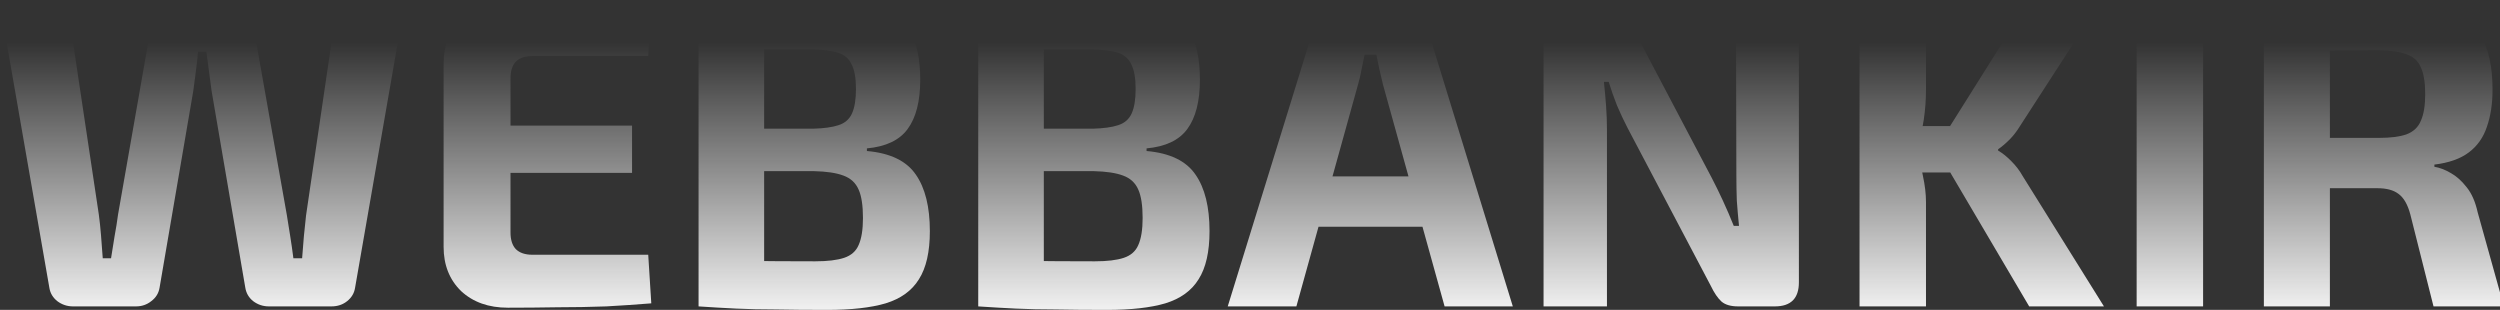 <svg width="1920" height="238" viewBox="0 0 1920 238" fill="none" xmlns="http://www.w3.org/2000/svg">
<rect x="0" y="0" width="1920" height="238" fill="#333333" stroke="none"/>
<path d="M310.606 3.362L272.662 221.192C271.99 225.226 269.975 228.588 266.617 231.277C263.26 233.966 259.23 235.311 254.529 235.311H206.511C202.034 235.311 198.004 233.966 194.423 231.277C191.065 228.588 189.05 225.114 188.378 220.856L162.522 69.921C161.851 64.766 161.179 59.724 160.508 54.794C159.836 49.639 159.165 44.597 158.493 39.667H152.113C151.665 44.597 151.106 49.639 150.434 54.794C149.762 59.948 149.091 64.991 148.419 69.921L122.563 220.856C121.892 225.114 119.765 228.588 116.183 231.277C112.826 233.966 108.908 235.311 104.431 235.311H56.077C51.6 235.311 47.57 233.966 43.989 231.277C40.631 228.588 38.616 225.226 37.944 221.192L0 3.362H51.712L75.889 164.718C76.56 169.648 77.12 174.914 77.568 180.517C78.015 186.12 78.463 192.058 78.911 198.333H85.291C86.186 192.955 87.082 187.352 87.977 181.525C89.096 175.475 89.992 169.872 90.663 164.718L116.183 19.161C116.855 14.455 118.87 10.645 122.228 7.732C125.586 4.818 129.615 3.362 134.316 3.362H176.626C181.327 3.362 185.244 4.818 188.378 7.732C191.736 10.645 193.751 14.455 194.423 19.161L220.278 165.054C221.174 170.432 222.069 176.035 222.965 181.862C223.86 187.464 224.644 192.955 225.315 198.333H232.031C232.479 192.955 232.927 187.352 233.374 181.525C234.046 175.699 234.605 170.32 235.053 165.39L258.894 3.362H310.606Z" fill="url(#paint0_linear_288_1740)"/>
<path d="M390.049 2.353C402.585 2.353 415.234 2.465 427.994 2.689C440.754 2.689 453.29 2.913 465.602 3.362C477.914 3.81 489.443 4.594 500.188 5.715L497.838 43.028H408.854C403.257 43.028 399.004 44.485 396.093 47.398C393.407 50.312 392.064 54.57 392.064 60.172V178.5C392.064 184.103 393.407 188.361 396.093 191.274C399.004 194.187 403.257 195.644 408.854 195.644H497.838L500.188 232.958C489.443 233.854 477.914 234.638 465.602 235.311C453.29 235.759 440.754 235.983 427.994 235.983C415.234 236.207 402.585 236.319 390.049 236.319C375.274 236.319 363.298 232.061 354.12 223.545C345.165 214.805 340.688 203.488 340.688 189.593V49.079C340.688 34.961 345.165 23.643 354.12 15.127C363.298 6.611 375.274 2.353 390.049 2.353ZM346.732 96.477H485.414V132.782H346.732V96.477Z" fill="url(#paint1_linear_288_1740)"/>
<path d="M624.473 0.672C644.62 0.672 660.626 2.465 672.491 6.051C684.579 9.412 693.31 15.463 698.682 24.203C704.055 32.944 706.741 45.269 706.741 61.181C706.741 77.765 703.495 90.427 697.004 99.167C690.735 107.683 680.326 112.613 665.775 113.958V115.975C683.684 117.543 696.22 123.594 703.384 134.127C710.547 144.436 714.129 158.891 714.129 177.492C714.129 193.403 711.331 205.729 705.734 214.469C700.361 223.209 691.855 229.372 680.214 232.958C668.797 236.319 653.799 238 635.218 238C620.219 238 607.124 237.888 595.931 237.664C584.962 237.664 574.776 237.44 565.374 236.992C555.972 236.543 546.346 235.983 536.496 235.311L541.533 199.678C546.905 199.902 557.203 200.126 572.425 200.35C587.872 200.574 605.781 200.686 626.152 200.686C635.554 200.686 642.941 199.79 648.314 197.997C653.687 196.204 657.38 192.955 659.395 188.249C661.634 183.318 662.753 176.371 662.753 167.407C662.753 157.77 661.634 150.487 659.395 145.556C657.156 140.402 653.239 136.816 647.642 134.799C642.27 132.782 634.77 131.662 625.144 131.438H541.197V98.831H624.473C632.756 98.606 639.248 97.71 643.949 96.141C648.874 94.573 652.343 91.547 654.358 87.065C656.373 82.583 657.38 76.308 657.38 68.24C657.38 59.948 656.261 53.673 654.022 49.415C652.008 44.933 648.426 41.908 643.277 40.339C638.128 38.77 630.965 37.986 621.786 37.986C609.25 37.986 598.169 37.986 588.543 37.986C578.917 37.986 570.299 38.098 562.687 38.322C555.076 38.322 548.025 38.546 541.533 38.994L536.496 3.362C545.45 2.465 554.069 1.905 562.352 1.681C570.858 1.233 580.037 1.008 589.886 1.008C599.736 0.784 611.265 0.672 624.473 0.672ZM586.864 3.362V235.311H536.496V3.362H586.864Z" fill="url(#paint2_linear_288_1740)"/>
<path d="M839.261 0.672C859.408 0.672 875.414 2.465 887.279 6.051C899.367 9.412 908.098 15.463 913.47 24.203C918.843 32.944 921.529 45.269 921.529 61.181C921.529 77.765 918.283 90.427 911.791 99.167C905.523 107.683 895.114 112.613 880.563 113.958V115.975C898.472 117.543 911.008 123.594 918.171 134.127C925.335 144.436 928.917 158.891 928.917 177.492C928.917 193.403 926.118 205.729 920.522 214.469C915.149 223.209 906.642 229.372 895.002 232.958C883.585 236.319 868.586 238 850.006 238C835.007 238 821.911 237.888 810.718 237.664C799.749 237.664 789.564 237.44 780.161 236.992C770.759 236.543 761.133 235.983 751.284 235.311L756.32 199.678C761.693 199.902 771.991 200.126 787.213 200.35C802.659 200.574 820.568 200.686 840.94 200.686C850.342 200.686 857.729 199.79 863.102 197.997C868.474 196.204 872.168 192.955 874.183 188.249C876.421 183.318 877.541 176.371 877.541 167.407C877.541 157.77 876.421 150.487 874.183 145.556C871.944 140.402 868.027 136.816 862.43 134.799C857.057 132.782 849.558 131.662 839.932 131.438H755.985V98.831H839.261C847.543 98.606 854.035 97.71 858.736 96.141C863.661 94.573 867.131 91.547 869.146 87.065C871.161 82.583 872.168 76.308 872.168 68.24C872.168 59.948 871.049 53.673 868.81 49.415C866.795 44.933 863.214 41.908 858.065 40.339C852.916 38.77 845.753 37.986 836.574 37.986C824.038 37.986 812.957 37.986 803.331 37.986C793.705 37.986 785.086 38.098 777.475 38.322C769.864 38.322 762.812 38.546 756.32 38.994L751.284 3.362C760.238 2.465 768.857 1.905 777.139 1.681C785.646 1.233 794.824 1.008 804.674 1.008C814.524 0.784 826.053 0.672 839.261 0.672ZM801.652 3.362V235.311H751.284V3.362H801.652Z" fill="url(#paint3_linear_288_1740)"/>
<path d="M1076.88 3.362C1081.14 3.362 1084.83 4.594 1087.96 7.059C1091.32 9.524 1093.56 12.774 1094.68 16.808L1161.84 235.311H1109.45L1062.11 64.879C1061.21 61.069 1060.32 57.259 1059.42 53.449C1058.53 49.415 1057.74 45.605 1057.07 42.02H1048C1047.33 45.605 1046.55 49.415 1045.65 53.449C1044.98 57.259 1044.09 61.069 1042.97 64.879L995.621 235.311H942.902L1010.4 16.808C1011.51 12.774 1013.64 9.524 1016.78 7.059C1020.13 4.594 1023.94 3.362 1028.19 3.362H1076.88ZM1112.48 135.472V174.13H992.263V135.472H1112.48Z" fill="url(#paint4_linear_288_1740)"/>
<path d="M1381.55 3.362V216.822C1381.55 229.148 1375.4 235.311 1363.08 235.311H1334.88C1329.28 235.311 1325.03 234.078 1322.12 231.613C1319.21 228.924 1316.52 225.002 1314.06 219.847L1249.92 98.158C1247.24 93.004 1244.55 87.289 1241.86 81.014C1239.4 74.739 1237.27 68.688 1235.48 62.862H1231.79C1232.46 68.912 1233.02 75.075 1233.47 81.35C1233.92 87.401 1234.14 93.452 1234.14 99.503V235.311H1185.45V21.85C1185.45 9.524 1191.72 3.362 1204.25 3.362H1232.12C1237.5 3.362 1241.53 4.706 1244.21 7.395C1247.12 9.861 1249.92 13.67 1252.61 18.825L1314.73 136.816C1317.42 141.971 1320.21 147.686 1323.12 153.96C1326.03 160.235 1328.83 166.734 1331.52 173.458H1335.55C1334.88 166.734 1334.32 160.235 1333.87 153.96C1333.65 147.461 1333.53 141.074 1333.53 134.799L1333.2 3.362H1381.55Z" fill="url(#paint5_linear_288_1740)"/>
<path d="M1611.8 3.362L1551.35 96.814C1548.89 100.847 1546.2 104.321 1543.29 107.234C1540.38 110.148 1537.47 112.613 1534.56 114.63V115.638C1537.7 117.431 1541.06 120.121 1544.64 123.706C1548.22 127.292 1551.13 131.102 1553.37 135.136L1615.83 235.311H1558.41L1486.88 113.958L1556.39 3.362H1611.8ZM1479.16 3.362V68.912C1479.16 76.532 1478.6 84.152 1477.48 91.771C1476.36 99.167 1474.57 106.45 1472.11 113.621C1473.9 120.569 1475.47 127.74 1476.81 135.136C1478.38 142.307 1479.16 149.03 1479.16 155.305V235.311H1428.12V3.362H1479.16ZM1505.35 96.814V132.446H1463.71V96.814H1505.35Z" fill="url(#paint6_linear_288_1740)"/>
<path d="M1691.98 3.362V235.311H1640.94V3.362H1691.98Z" fill="url(#paint7_linear_288_1740)"/>
<path d="M1827.97 0C1848.34 0 1864.8 2.129 1877.33 6.387C1890.09 10.421 1899.38 17.48 1905.2 27.565C1911.25 37.426 1914.27 51.208 1914.27 68.912C1914.27 79.669 1912.81 89.194 1909.9 97.486C1907.22 105.554 1902.63 112.053 1896.14 116.983C1889.64 121.913 1880.8 125.051 1869.61 126.395V128.076C1873.64 128.749 1877.78 130.317 1882.03 132.782C1886.51 135.248 1890.65 138.945 1894.46 143.876C1898.26 148.582 1901.06 154.969 1902.85 163.037L1923 235.311H1868.94L1851.14 164.718C1849.13 157.098 1846.1 151.831 1842.07 148.918C1838.27 146.005 1832.9 144.548 1825.96 144.548C1810.73 144.548 1797.86 144.548 1787.34 144.548C1777.04 144.324 1768.31 144.1 1761.15 143.876C1754.21 143.652 1747.94 143.428 1742.34 143.203L1743.35 105.89H1826.96C1835.92 105.89 1842.97 104.993 1848.12 103.201C1853.49 101.184 1857.19 97.71 1859.2 92.78C1861.44 87.849 1862.56 81.014 1862.56 72.274C1862.56 63.31 1861.44 56.475 1859.2 51.768C1857.19 46.838 1853.49 43.477 1848.12 41.684C1842.97 39.667 1835.92 38.658 1826.96 38.658C1805.92 38.658 1788.12 38.77 1773.57 38.994C1759.02 39.218 1749.06 39.555 1743.69 40.003L1738.65 3.362C1748.05 2.241 1756.9 1.457 1765.18 1.008C1773.46 0.56 1782.53 0.336 1792.38 0.336C1802.23 0.112 1814.09 0 1827.97 0ZM1789.36 3.362V235.311H1738.65V3.362H1789.36Z" fill="url(#paint8_linear_288_1740)"/>
<defs>
<linearGradient id="paint0_linear_288_1740" x1="961.5" y1="32.5" x2="961.5" y2="238" gradientUnits="userSpaceOnUse">
<stop stop-color="#F1F1F1" stop-opacity="0"/>
<stop offset="1" stop-color="#F1F1F1"/>
</linearGradient>
<linearGradient id="paint1_linear_288_1740" x1="961.5" y1="32.5" x2="961.5" y2="238" gradientUnits="userSpaceOnUse">
<stop stop-color="#F1F1F1" stop-opacity="0"/>
<stop offset="1" stop-color="#F1F1F1"/>
</linearGradient>
<linearGradient id="paint2_linear_288_1740" x1="961.5" y1="32.5" x2="961.5" y2="238" gradientUnits="userSpaceOnUse">
<stop stop-color="#F1F1F1" stop-opacity="0"/>
<stop offset="1" stop-color="#F1F1F1"/>
</linearGradient>
<linearGradient id="paint3_linear_288_1740" x1="961.5" y1="32.5" x2="961.5" y2="238" gradientUnits="userSpaceOnUse">
<stop stop-color="#F1F1F1" stop-opacity="0"/>
<stop offset="1" stop-color="#F1F1F1"/>
</linearGradient>
<linearGradient id="paint4_linear_288_1740" x1="961.5" y1="32.5" x2="961.5" y2="238" gradientUnits="userSpaceOnUse">
<stop stop-color="#F1F1F1" stop-opacity="0"/>
<stop offset="1" stop-color="#F1F1F1"/>
</linearGradient>
<linearGradient id="paint5_linear_288_1740" x1="961.5" y1="32.5" x2="961.5" y2="238" gradientUnits="userSpaceOnUse">
<stop stop-color="#F1F1F1" stop-opacity="0"/>
<stop offset="1" stop-color="#F1F1F1"/>
</linearGradient>
<linearGradient id="paint6_linear_288_1740" x1="961.5" y1="32.5" x2="961.5" y2="238" gradientUnits="userSpaceOnUse">
<stop stop-color="#F1F1F1" stop-opacity="0"/>
<stop offset="1" stop-color="#F1F1F1"/>
</linearGradient>
<linearGradient id="paint7_linear_288_1740" x1="961.5" y1="32.5" x2="961.5" y2="238" gradientUnits="userSpaceOnUse">
<stop stop-color="#F1F1F1" stop-opacity="0"/>
<stop offset="1" stop-color="#F1F1F1"/>
</linearGradient>
<linearGradient id="paint8_linear_288_1740" x1="961.5" y1="32.5" x2="961.5" y2="238" gradientUnits="userSpaceOnUse">
<stop stop-color="#F1F1F1" stop-opacity="0"/>
<stop offset="1" stop-color="#F1F1F1"/>
</linearGradient>
</defs>
</svg>
